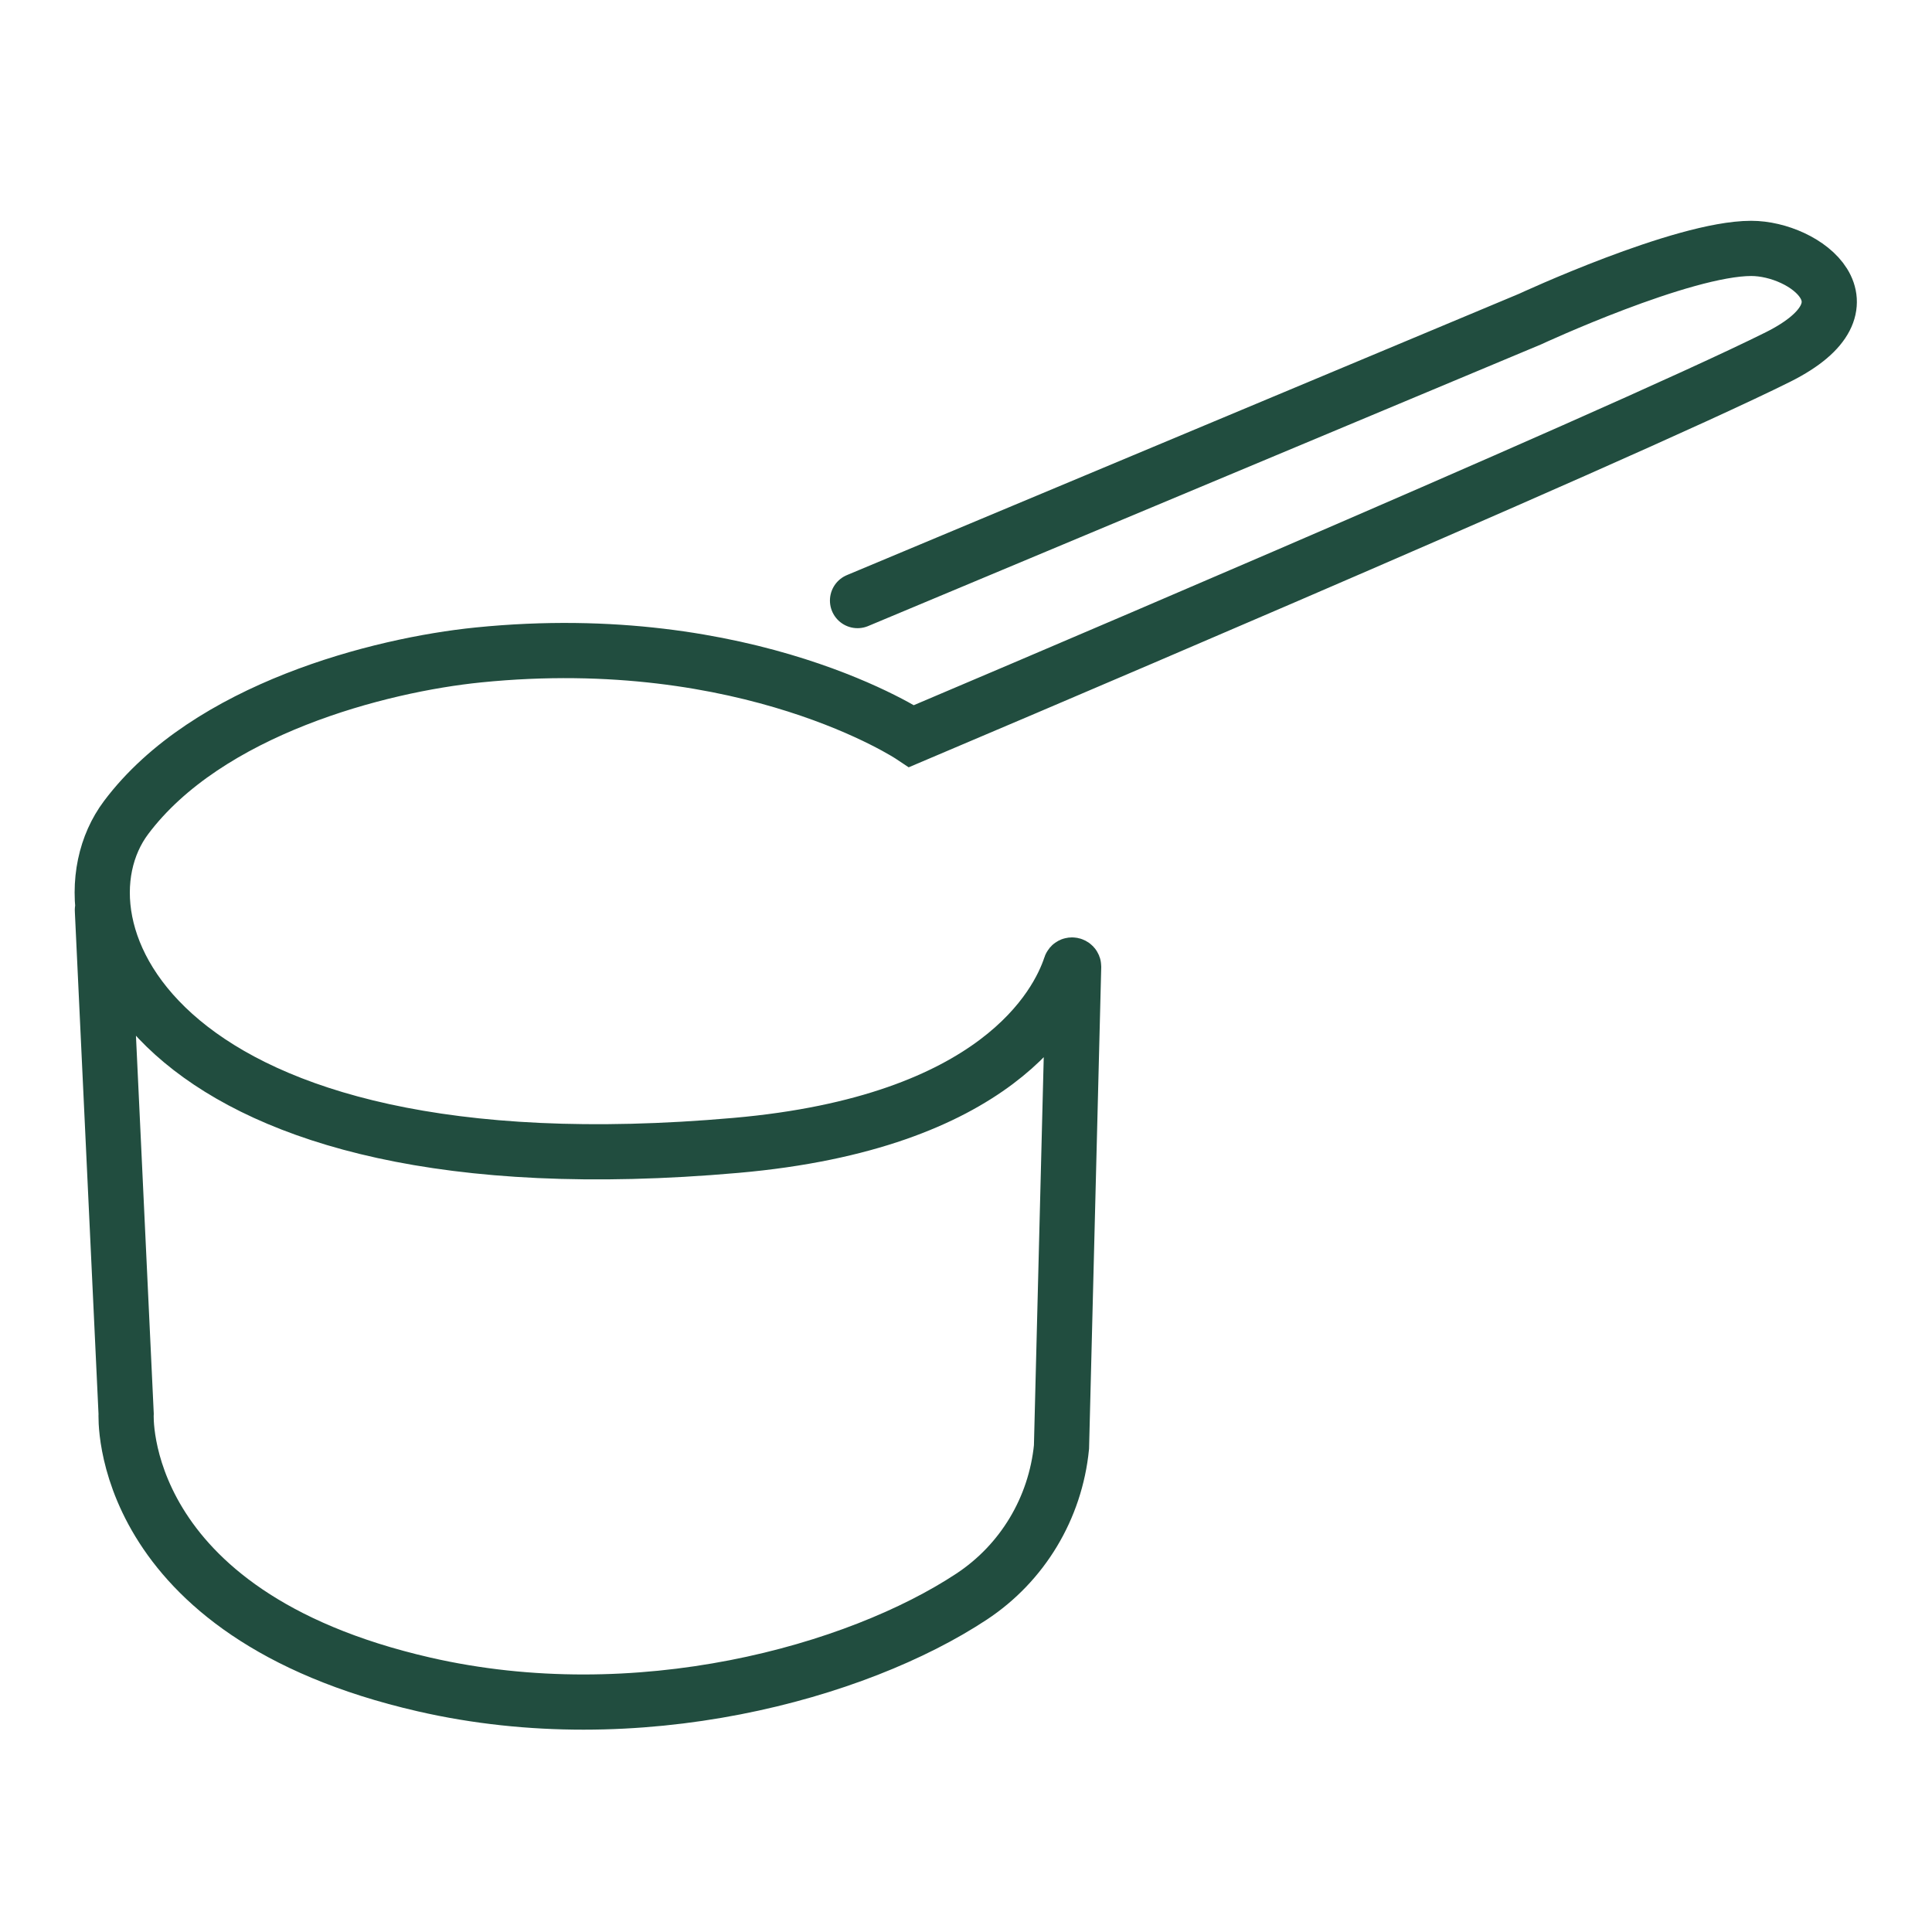 <svg viewBox="0 0 70 70" height="70" width="70" xmlns="http://www.w3.org/2000/svg" id="a"><defs><style>.b{fill:none;stroke:#214d3f;stroke-linecap:round;stroke-miterlimit:10;stroke-width:2px;}</style></defs><path d="M31.07,21.76l24.37-10.2s5.51-2.56,8.01-2.56c1.96,0,4.71,2.06.98,3.93-5.89,2.94-31.4,13.74-31.4,13.74,0,0-5.89-3.93-15.7-2.94-3.57.36-9.81,1.96-12.76,5.89s.98,13.74,22.09,11.88c9.46-.83,11.66-5.07,12.13-6.5.02-.06.11-.04.11.02l-.44,17.41c-.22,2.21-1.41,4.2-3.26,5.42-4.15,2.74-12.09,4.96-19.84,3.18-11.2-2.57-10.79-9.81-10.79-9.81l-.86-18.25" class="b"></path></svg>